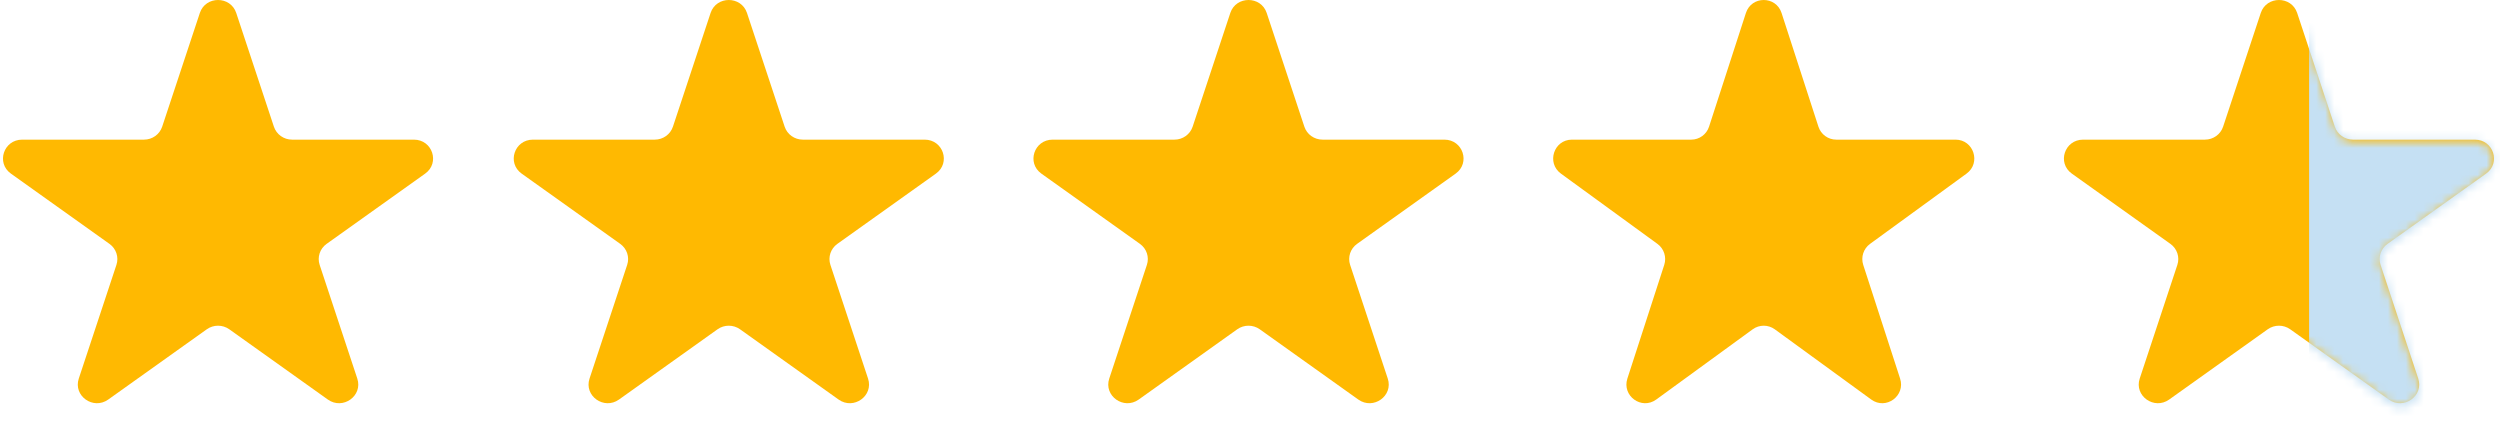 <svg width="279" height="48" viewBox="0 0 279 48" fill="none" xmlns="http://www.w3.org/2000/svg">
<path d="M22.302 1.448C22.941 -0.483 25.725 -0.483 26.364 1.448L30.566 14.136C30.852 15 31.671 15.584 32.596 15.584H46.194C48.262 15.584 49.122 18.181 47.449 19.375L36.449 27.217C35.7 27.75 35.387 28.696 35.673 29.559L39.874 42.248C40.514 44.178 38.262 45.783 36.588 44.59L25.588 36.748C24.84 36.215 23.826 36.215 23.078 36.748L12.078 44.59C10.404 45.783 8.152 44.178 8.792 42.248L12.993 29.559C13.279 28.696 12.966 27.75 12.217 27.217L1.217 19.375C-0.456 18.181 0.404 15.584 2.473 15.584H16.07C16.995 15.584 17.814 15 18.1 14.136L22.302 1.448Z" fill="#FFB901"/>
<path d="M79.302 1.448C79.941 -0.483 82.725 -0.483 83.364 1.448L87.566 14.136C87.852 15 88.671 15.584 89.597 15.584H103.193C105.262 15.584 106.122 18.181 104.449 19.375L93.448 27.217C92.7 27.75 92.387 28.696 92.673 29.559L96.874 42.248C97.514 44.178 95.262 45.783 93.588 44.59L82.588 36.748C81.84 36.215 80.826 36.215 80.078 36.748L69.078 44.59C67.404 45.783 65.152 44.178 65.792 42.248L69.993 29.559C70.279 28.696 69.966 27.75 69.218 27.217L58.217 19.375C56.544 18.181 57.404 15.584 59.472 15.584H73.07C73.995 15.584 74.814 15 75.1 14.136L79.302 1.448Z" fill="#FFB901"/>
<path d="M137.302 1.448C137.941 -0.483 140.725 -0.483 141.364 1.448L145.566 14.136C145.851 15 146.671 15.584 147.597 15.584H161.193C163.262 15.584 164.122 18.181 162.449 19.375L151.448 27.217C150.7 27.75 150.387 28.696 150.673 29.559L154.874 42.248C155.514 44.178 153.262 45.783 151.588 44.59L140.588 36.748C139.84 36.215 138.826 36.215 138.078 36.748L127.078 44.59C125.404 45.783 123.152 44.178 123.792 42.248L127.993 29.559C128.279 28.696 127.966 27.75 127.218 27.217L116.217 19.375C114.544 18.181 115.404 15.584 117.473 15.584H131.07C131.995 15.584 132.815 15 133.1 14.136L137.302 1.448Z" fill="#FFB901"/>
<path d="M194.844 1.448C195.47 -0.483 198.196 -0.483 198.822 1.448L202.936 14.136C203.216 15 204.019 15.584 204.924 15.584H218.238C220.264 15.584 221.106 18.181 219.467 19.375L208.696 27.217C207.963 27.75 207.657 28.696 207.936 29.559L212.051 42.248C212.677 44.178 210.472 45.783 208.833 44.59L198.062 36.748C197.329 36.215 196.337 36.215 195.604 36.748L184.833 44.59C183.194 45.783 180.989 44.178 181.615 42.248L185.73 29.559C186.009 28.696 185.703 27.75 184.97 27.217L174.199 19.375C172.56 18.181 173.402 15.584 175.428 15.584H188.742C189.648 15.584 190.45 15 190.73 14.136L194.844 1.448Z" fill="#FFB901"/>
<path d="M252.302 1.448C252.941 -0.483 255.725 -0.483 256.364 1.448L260.566 14.136C260.851 15 261.671 15.584 262.597 15.584H276.194C278.262 15.584 279.122 18.181 277.449 19.375L266.448 27.217C265.7 27.75 265.387 28.696 265.673 29.559L269.874 42.248C270.514 44.178 268.262 45.783 266.588 44.59L255.588 36.748C254.84 36.215 253.826 36.215 253.078 36.748L242.078 44.59C240.404 45.783 238.152 44.178 238.792 42.248L242.993 29.559C243.279 28.696 242.966 27.75 242.218 27.217L231.217 19.375C229.544 18.181 230.404 15.584 232.473 15.584H246.07C246.995 15.584 247.815 15 248.1 14.136L252.302 1.448Z" fill="#FFB901"/>
<mask id="mask0_277_1279" style="mask-type:alpha" maskUnits="userSpaceOnUse" x="230" y="0" width="49" height="46">
<path d="M252.537 1.462C253.17 -0.487 255.928 -0.487 256.561 1.462L260.724 14.273C261.007 15.145 261.819 15.735 262.736 15.735H276.207C278.256 15.735 279.108 18.358 277.45 19.562L266.552 27.48C265.811 28.019 265.5 28.974 265.784 29.846L269.946 42.657C270.58 44.607 268.349 46.227 266.691 45.023L255.792 37.105C255.051 36.566 254.047 36.566 253.305 37.105L242.407 45.023C240.749 46.227 238.518 44.607 239.152 42.657L243.314 29.846C243.598 28.974 243.287 28.019 242.546 27.48L231.648 19.562C229.99 18.358 230.842 15.735 232.891 15.735H246.362C247.279 15.735 248.091 15.145 248.374 14.274L252.537 1.462Z" fill="#5D5DFF"/>
</mask>
<g mask="url(#mask0_277_1279)">
<rect x="257.697" y="-8.814" width="38.466" height="76.932" fill="#C5E0F3"/>
</g>
</svg>
